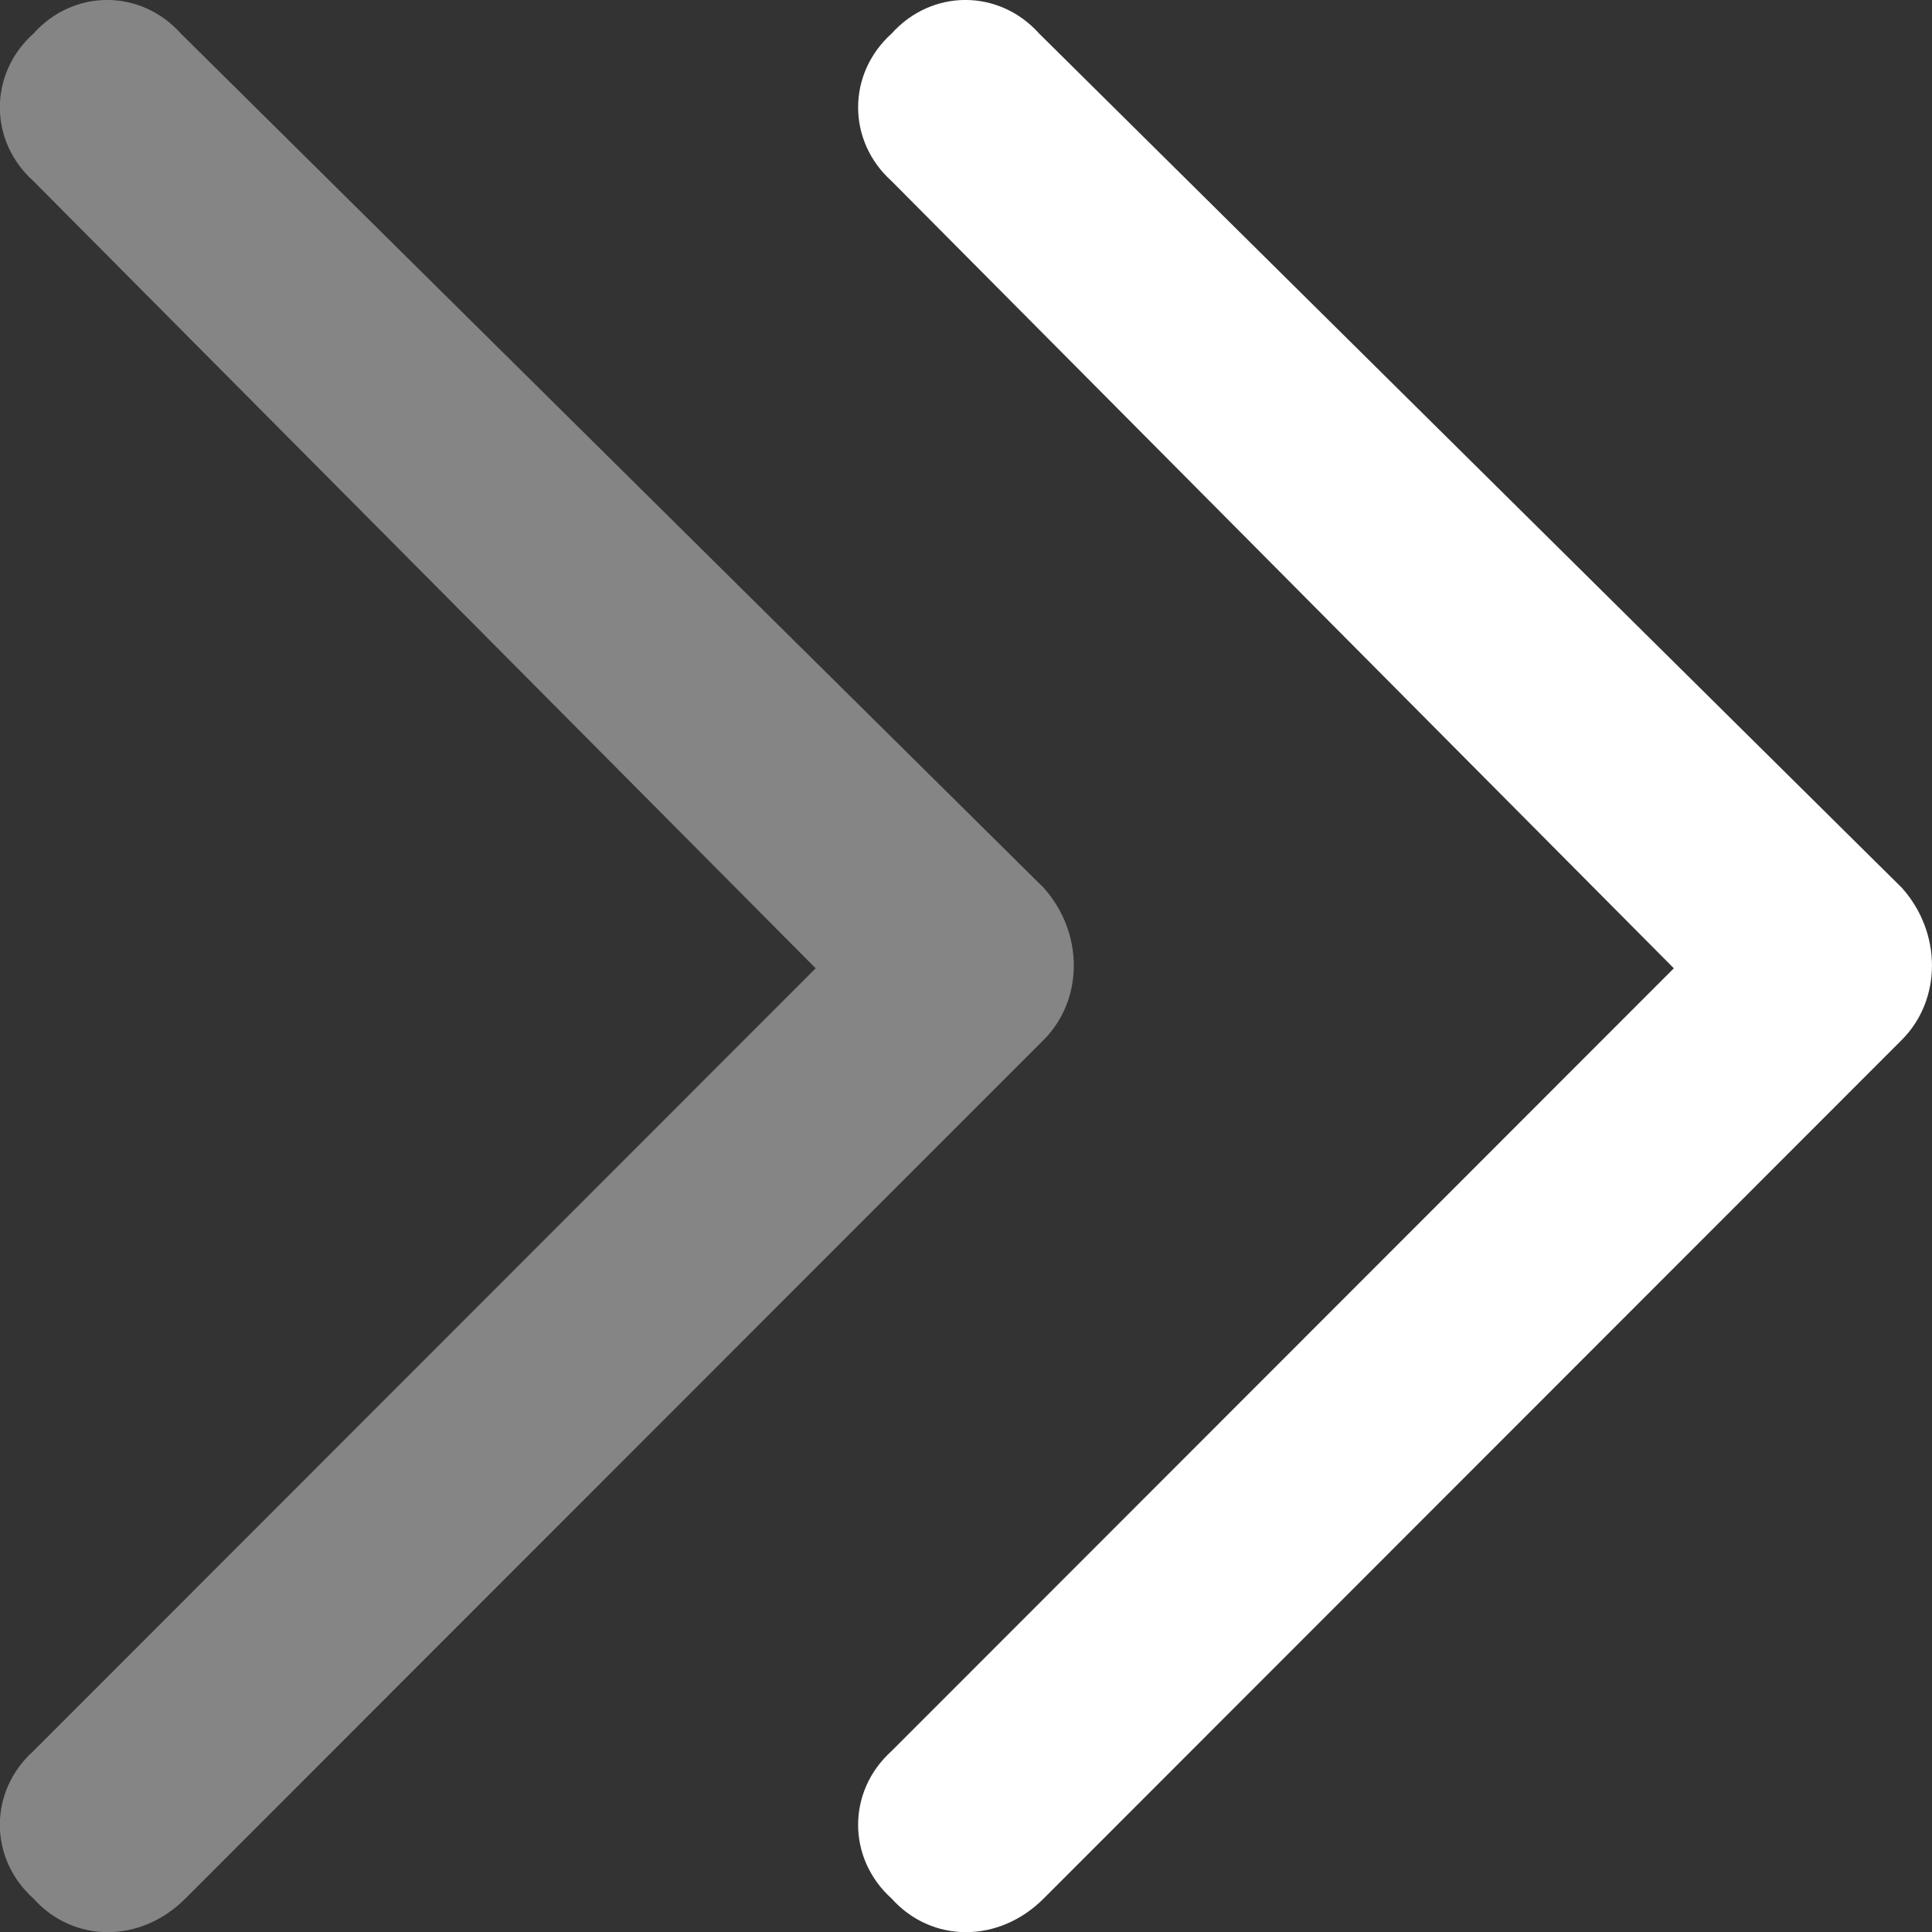 <svg width="16" height="16" viewBox="0 0 16 16" fill="none" xmlns="http://www.w3.org/2000/svg">
<rect x="0" y="0" width="16" height="16" fill="#333333" stroke="none"/>
<path d="M15.75 7.352C16.083 7.723 16.083 8.278 15.75 8.612L8.643 15.723C8.273 16.094 7.717 16.094 7.384 15.723C7.014 15.39 7.014 14.834 7.384 14.501L13.862 8.019L7.384 1.5C7.014 1.167 7.014 0.611 7.384 0.278C7.717 -0.093 8.273 -0.093 8.606 0.278L15.75 7.352Z" fill="white"/>
<path opacity="0.4" d="M8.643 7.352C8.976 7.723 8.976 8.278 8.643 8.612L1.535 15.723C1.165 16.094 0.61 16.094 0.277 15.723C-0.094 15.39 -0.094 14.834 0.277 14.501L6.755 8.019L0.277 1.5C-0.094 1.167 -0.094 0.611 0.277 0.278C0.61 -0.093 1.165 -0.093 1.498 0.278L8.643 7.352Z" fill="white"/>
</svg>
